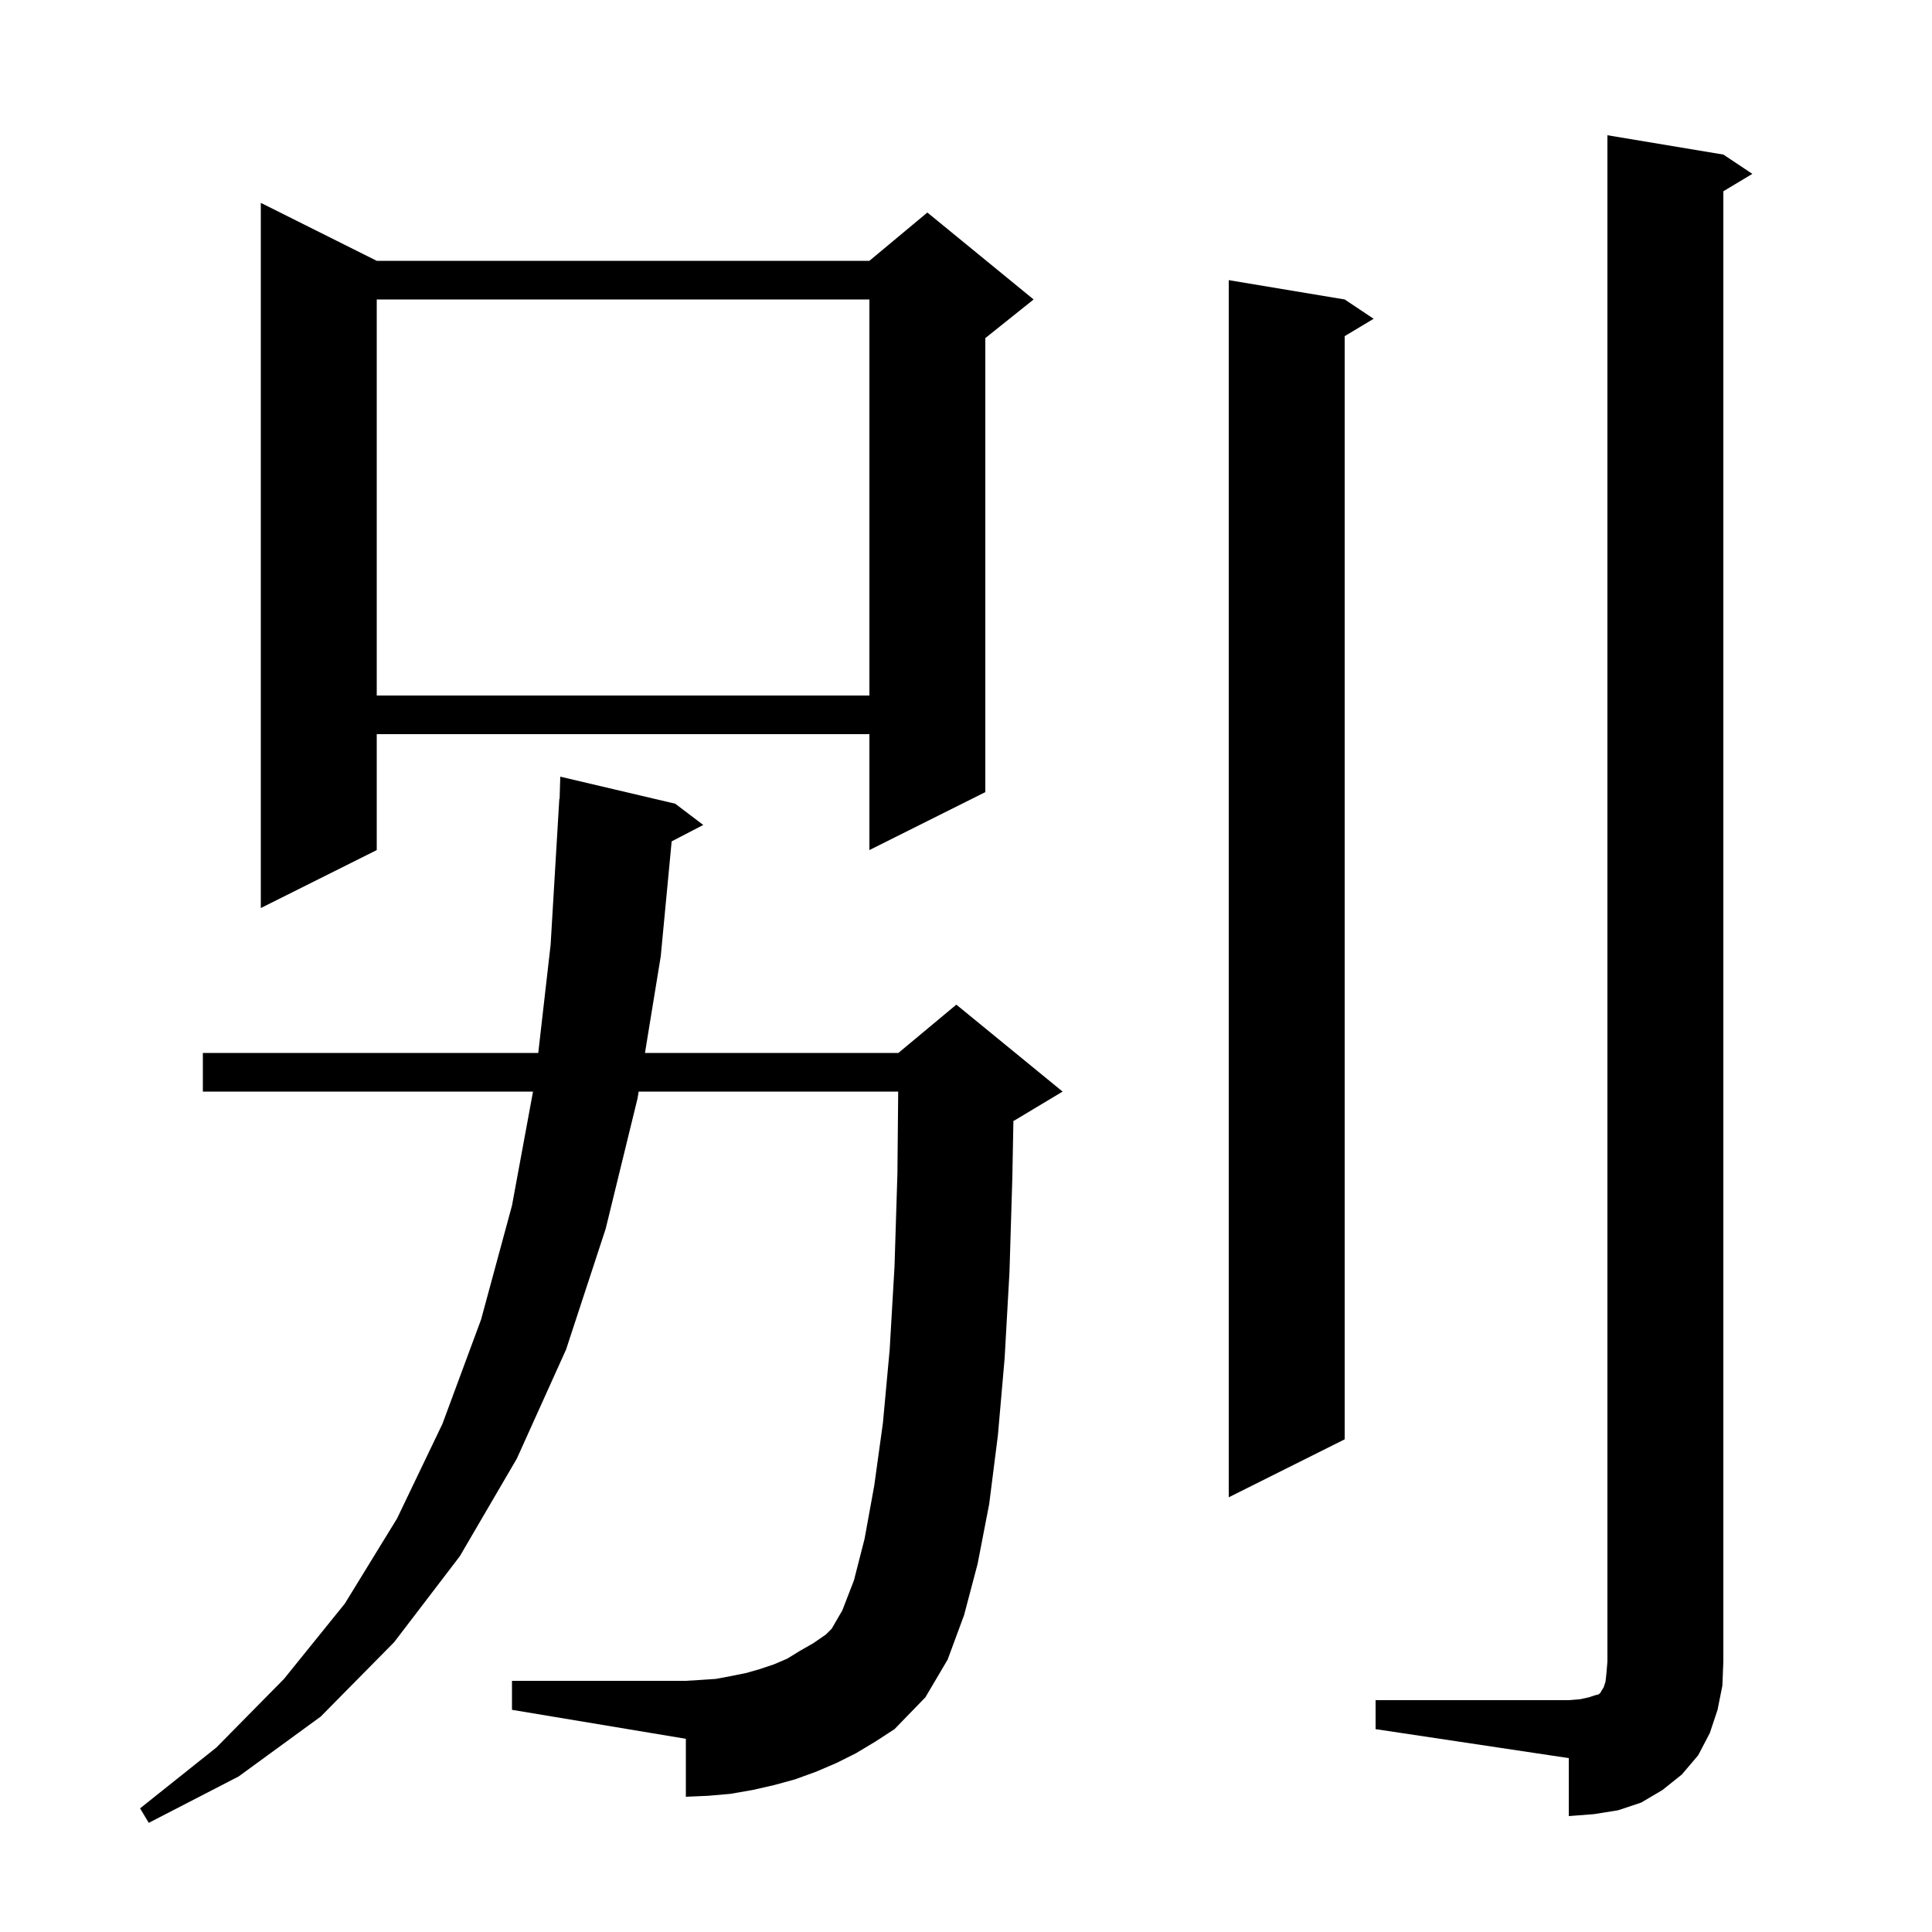 <svg xmlns="http://www.w3.org/2000/svg" xmlns:xlink="http://www.w3.org/1999/xlink" version="1.1" baseProfile="full" viewBox="0 0 200 200" width="200" height="200">
<g fill="black">
<path d="M 88.6 181.5 L 86.6 182.5 L 84.5 183.4 L 82.3 184.2 L 80.1 184.8 L 77.9 185.3 L 75.6 185.7 L 73.3 185.9 L 71.0 186.0 L 71.0 180.0 L 53.0 177.0 L 53.0 174.0 L 71.0 174.0 L 72.6 173.9 L 74.1 173.8 L 75.7 173.5 L 77.2 173.2 L 78.6 172.8 L 80.1 172.3 L 81.5 171.7 L 82.8 170.9 L 84.2 170.1 L 85.5 169.2 L 86.1 168.6 L 87.2 166.7 L 88.4 163.6 L 89.5 159.3 L 90.5 153.8 L 91.4 147.3 L 92.1 139.7 L 92.6 131.1 L 92.9 121.5 L 92.981 113.0 L 66.114 113.0 L 66.0 113.7 L 62.7 127.2 L 58.6 139.7 L 53.5 151.0 L 47.6 161.1 L 40.8 170.0 L 33.2 177.7 L 24.7 183.9 L 15.4 188.7 L 14.5 187.2 L 22.4 180.9 L 29.4 173.8 L 35.7 166.0 L 41.1 157.2 L 45.8 147.4 L 49.8 136.6 L 53.0 124.8 L 55.178 113.0 L 21.0 113.0 L 21.0 109.0 L 55.72 109.0 L 57.0 97.8 L 57.9 82.7 L 57.93 82.701 L 58.0 80.4 L 69.9 83.2 L 72.8 85.4 L 69.53 87.098 L 68.4 99.0 L 66.767 109.0 L 93.0 109.0 L 99.0 104.0 L 110.0 113.0 L 105.0 116.0 L 104.907 116.039 L 104.8 121.8 L 104.5 131.7 L 104.0 140.6 L 103.3 148.6 L 102.4 155.7 L 101.2 161.9 L 99.8 167.2 L 98.1 171.8 L 95.8 175.7 L 92.6 179.0 L 90.6 180.3 Z M 142.4 176.0 L 162.4 176.0 L 163.6 175.9 L 164.5 175.7 L 165.1 175.5 L 165.5 175.4 L 165.7 175.2 L 165.8 175.0 L 166.0 174.7 L 166.2 174.1 L 166.3 173.2 L 166.4 172.0 L 166.4 14.0 L 178.4 16.0 L 181.4 18.0 L 178.4 19.8 L 178.4 172.0 L 178.3 174.5 L 177.8 177.0 L 177.0 179.4 L 175.8 181.7 L 174.1 183.7 L 172.1 185.3 L 169.9 186.6 L 167.5 187.4 L 165.0 187.8 L 162.4 188.0 L 162.4 182.0 L 142.4 179.0 Z M 139.2 31.0 L 142.2 33.0 L 139.2 34.8 L 139.2 149.0 L 127.2 155.0 L 127.2 29.0 Z M 39.0 27.0 L 90.0 27.0 L 96.0 22.0 L 107.0 31.0 L 102.0 35.0 L 102.0 82.0 L 90.0 88.0 L 90.0 76.0 L 39.0 76.0 L 39.0 88.0 L 27.0 94.0 L 27.0 21.0 Z M 39.0 31.0 L 39.0 72.0 L 90.0 72.0 L 90.0 31.0 Z " />
</g>
</svg>
